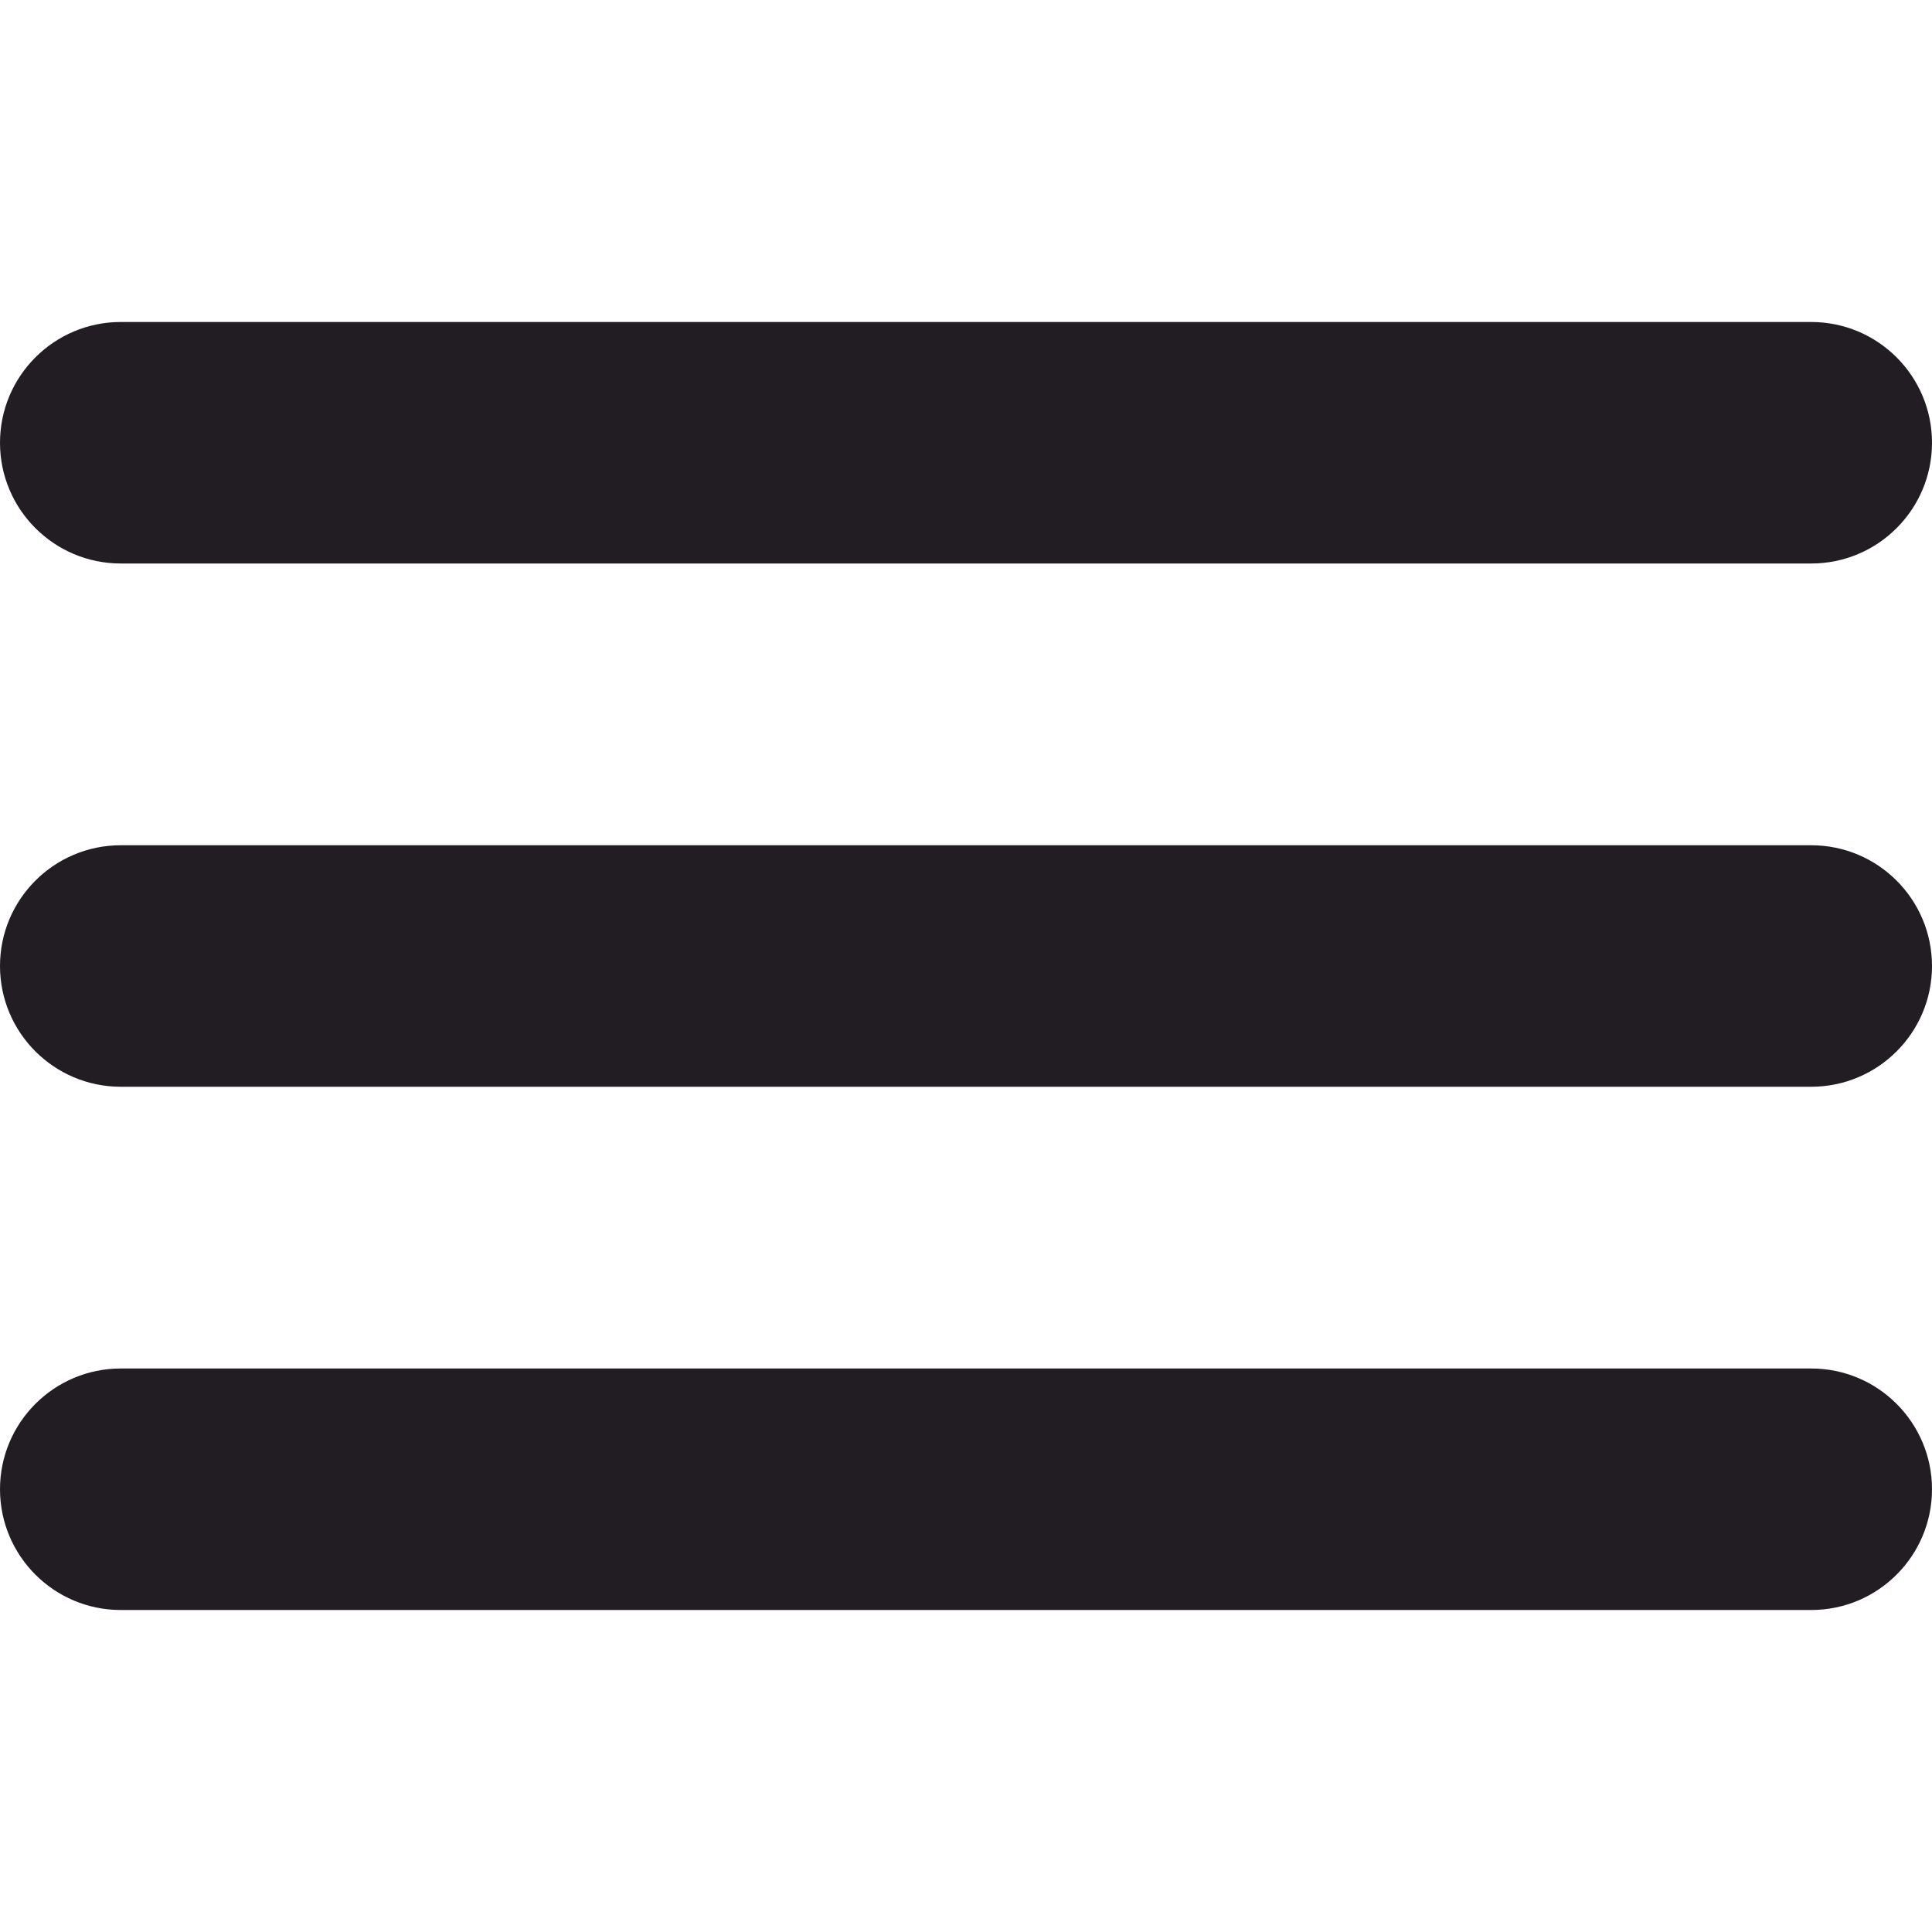 <svg width="22" height="22" viewBox="0 0 24 16" fill="none" xmlns="http://www.w3.org/2000/svg"><path fill-rule="evenodd" clip-rule="evenodd" d="M0 1.5C0 0.672 0.672 0 1.5 0H22.5C23.328 0 24 0.672 24 1.5C24 2.328 23.328 3 22.5 3H1.5C0.672 3 0 2.328 0 1.5ZM0 8C0 7.172 0.672 6.5 1.5 6.5H22.5C23.328 6.5 24 7.172 24 8C24 8.828 23.328 9.5 22.5 9.5H1.5C0.672 9.5 0 8.828 0 8ZM0 14.5C0 13.672 0.672 13 1.5 13H22.5C23.328 13 24 13.672 24 14.5C24 15.328 23.328 16 22.5 16H1.5C0.672 16 0 15.328 0 14.5Z" fill="#221D23"></path></svg>